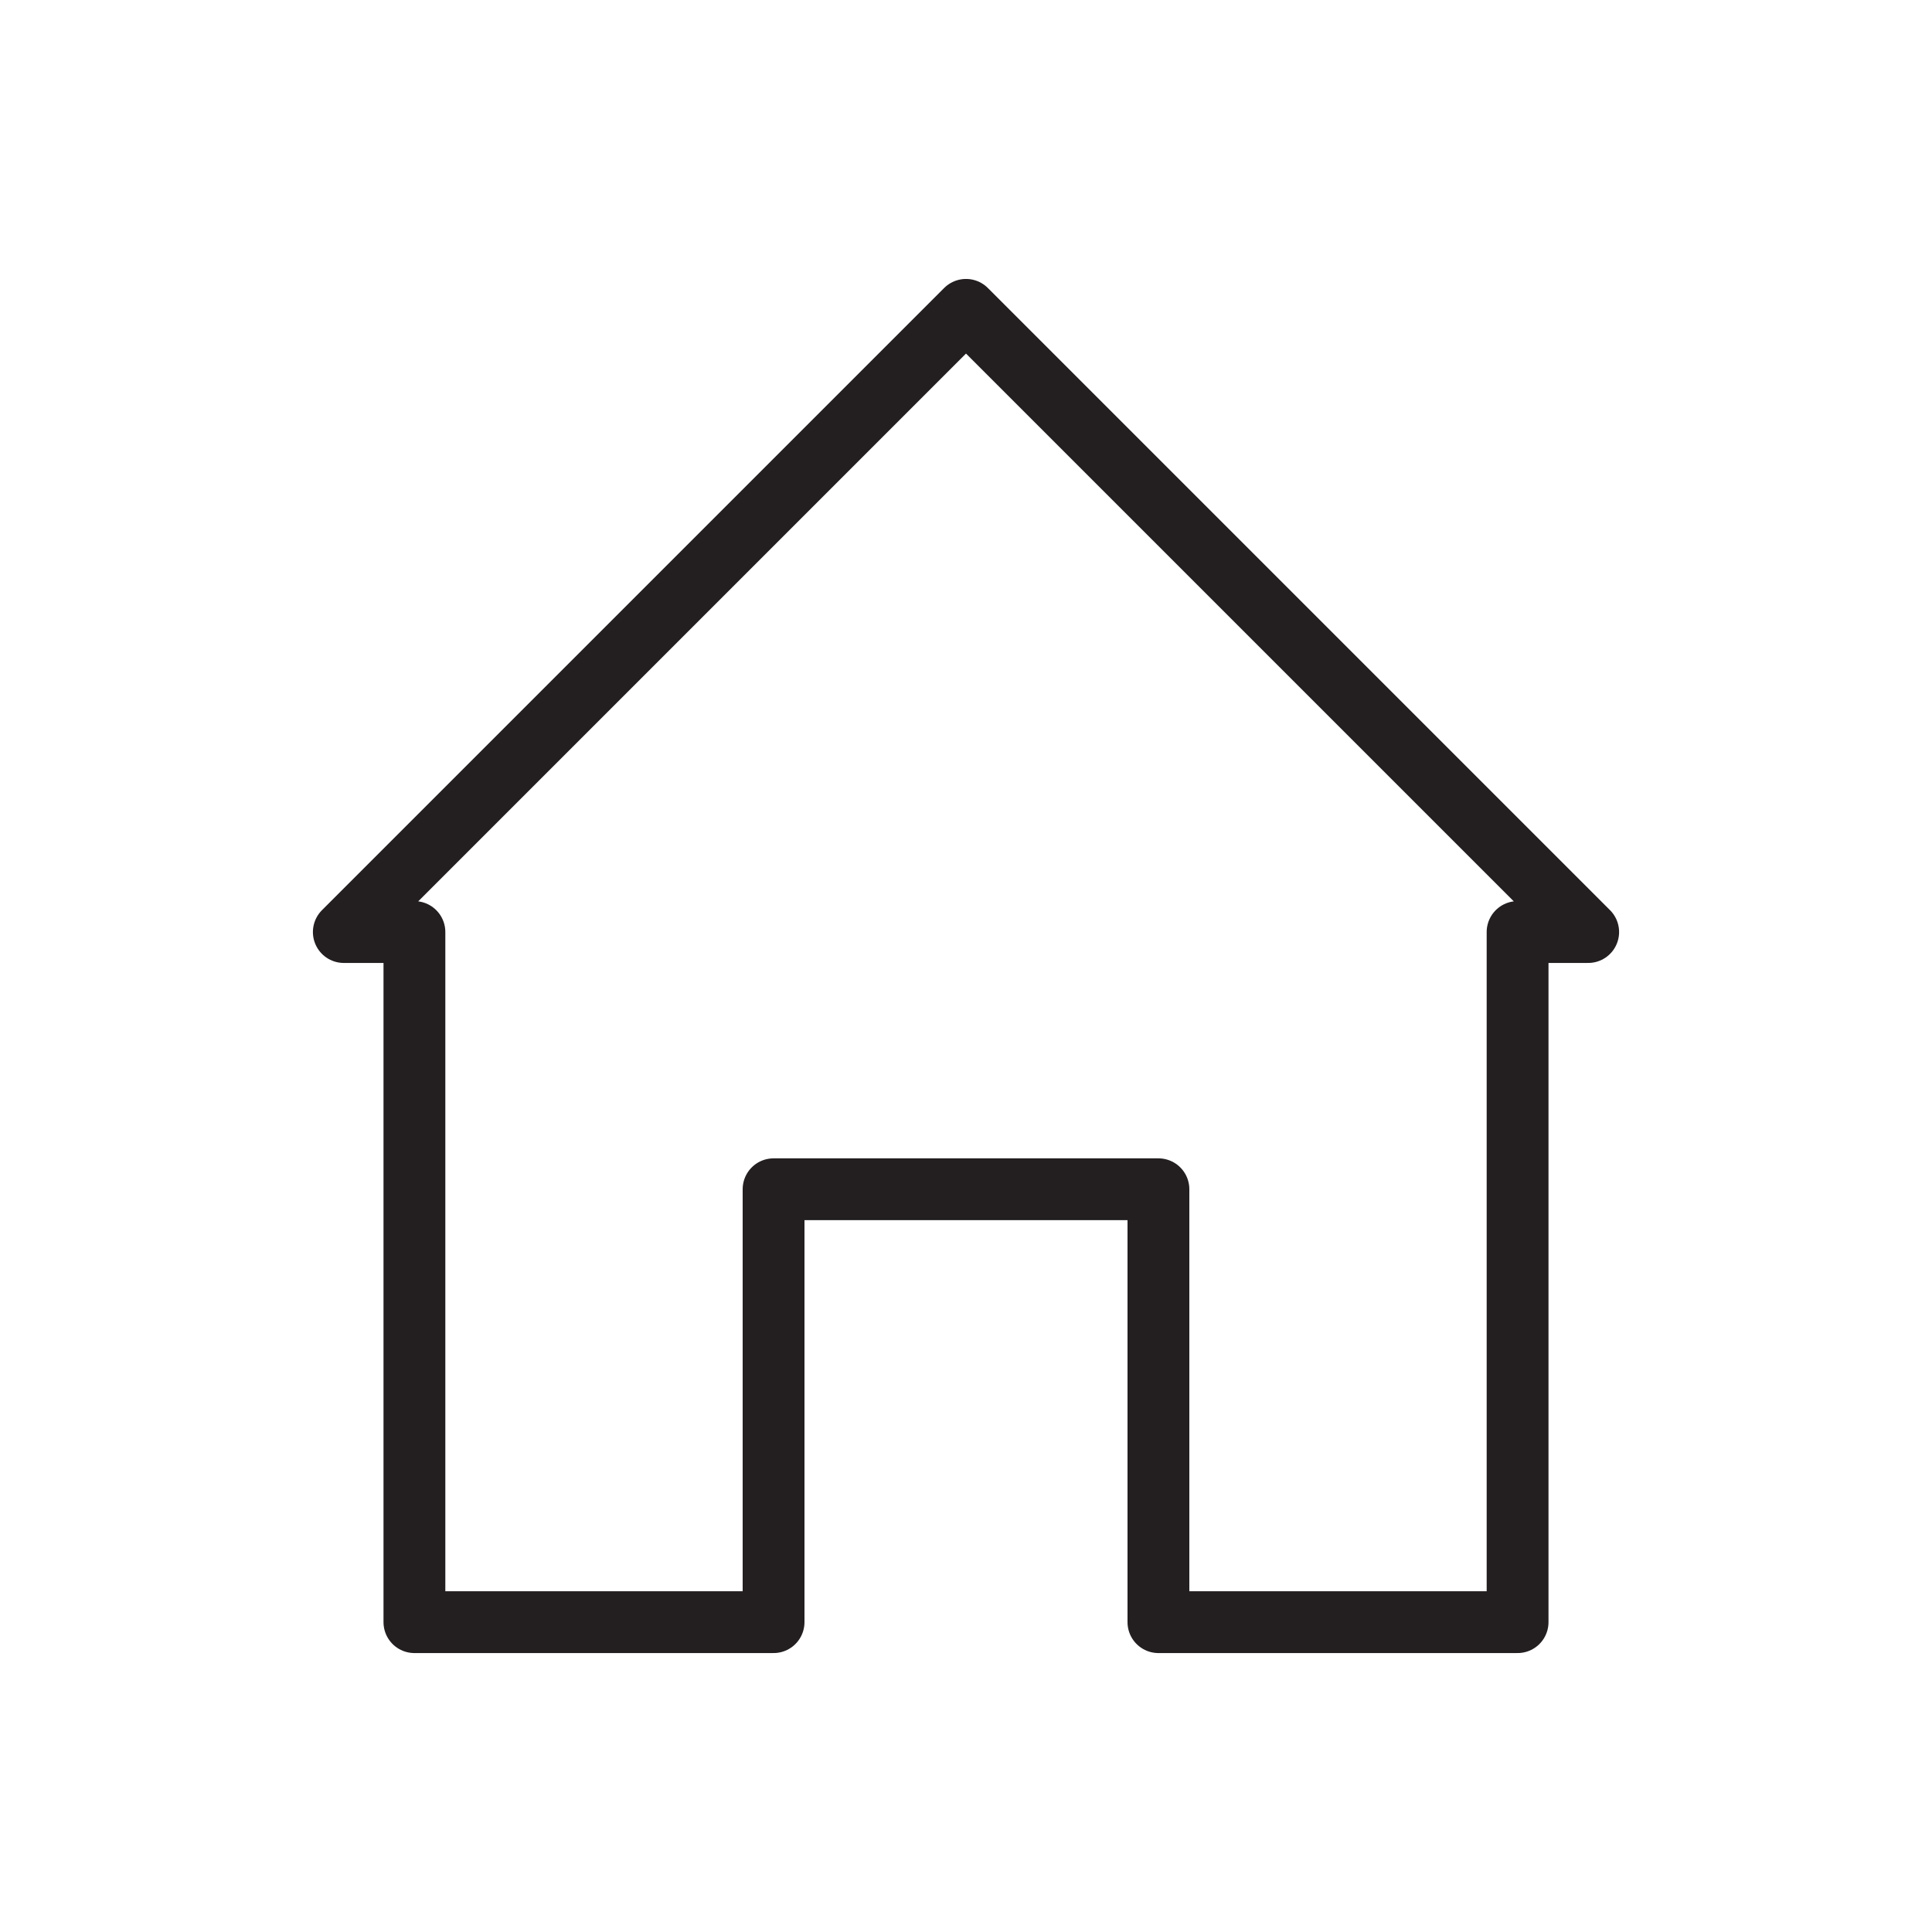 <svg viewBox="0 0 500 500" xmlns="http://www.w3.org/2000/svg" data-name="Layer 1" id="Layer_1">
  <defs>
    <style>
      .cls-1 {
        fill: none;
        stroke: #231f20;
        stroke-linecap: round;
        stroke-linejoin: round;
        stroke-width: 16px;
      }
    </style>
  </defs>
  <polygon points="411.02 241.21 250 80.19 88.98 241.21 107.25 241.21 107.25 419.81 200.2 419.81 200.2 307.78 299.8 307.78 299.8 419.81 392.75 419.81 392.75 241.21 411.02 241.21" class="cls-1"></polygon>
</svg>